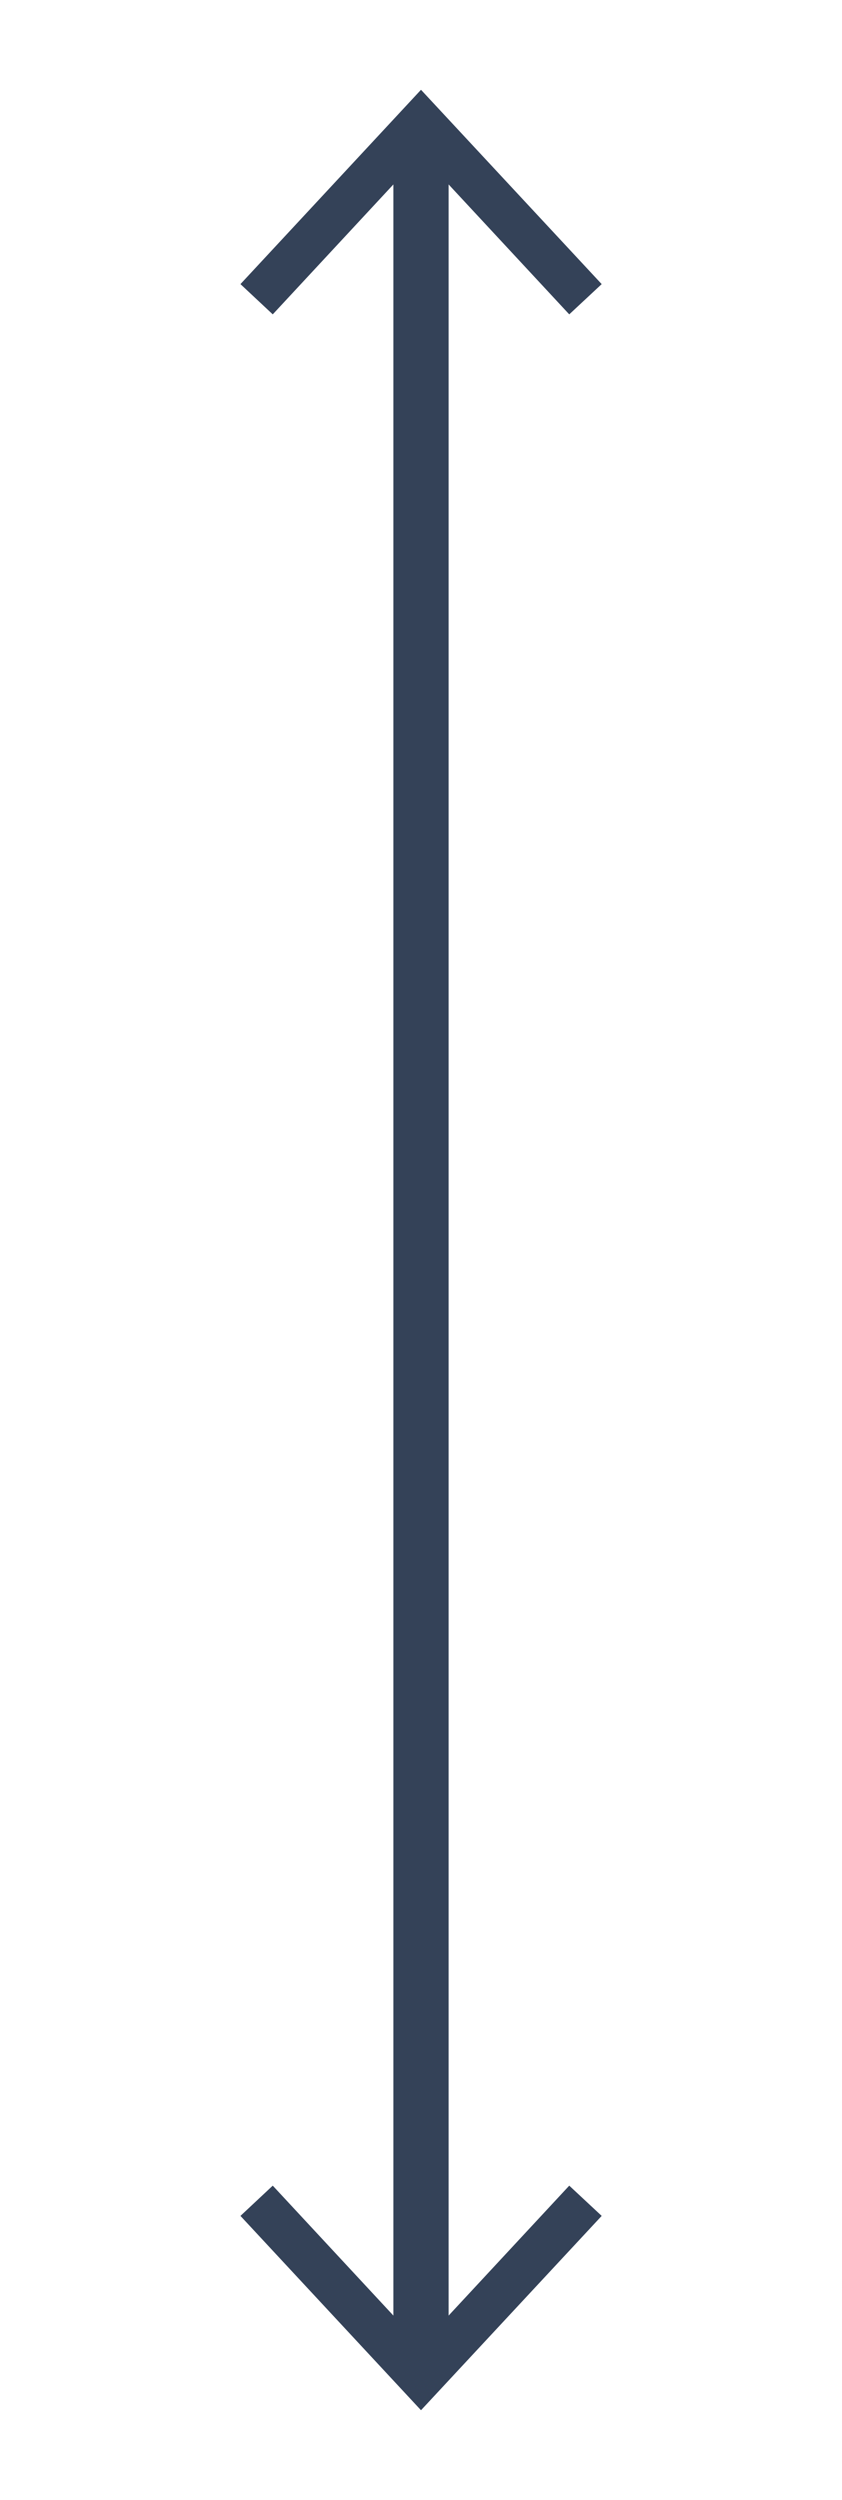 <svg id="Layer_1" data-name="Layer 1" xmlns="http://www.w3.org/2000/svg" viewBox="0 0 61 181"><defs><style>.cls-1{fill:none;stroke:#344258;stroke-miterlimit:10;stroke-width:4px;}.cls-2{fill:#344258;}</style></defs><line class="cls-1" x1="30.5" y1="171.03" x2="30.5" y2="9.97"/><polygon class="cls-2" points="43.59 160.43 41.24 158.24 30.5 169.8 19.76 158.24 17.42 160.43 30.5 174.5 43.59 160.43"/><polygon class="cls-2" points="43.59 20.57 41.24 22.76 30.5 11.2 19.76 22.76 17.42 20.57 30.5 6.5 43.59 20.57"/></svg>